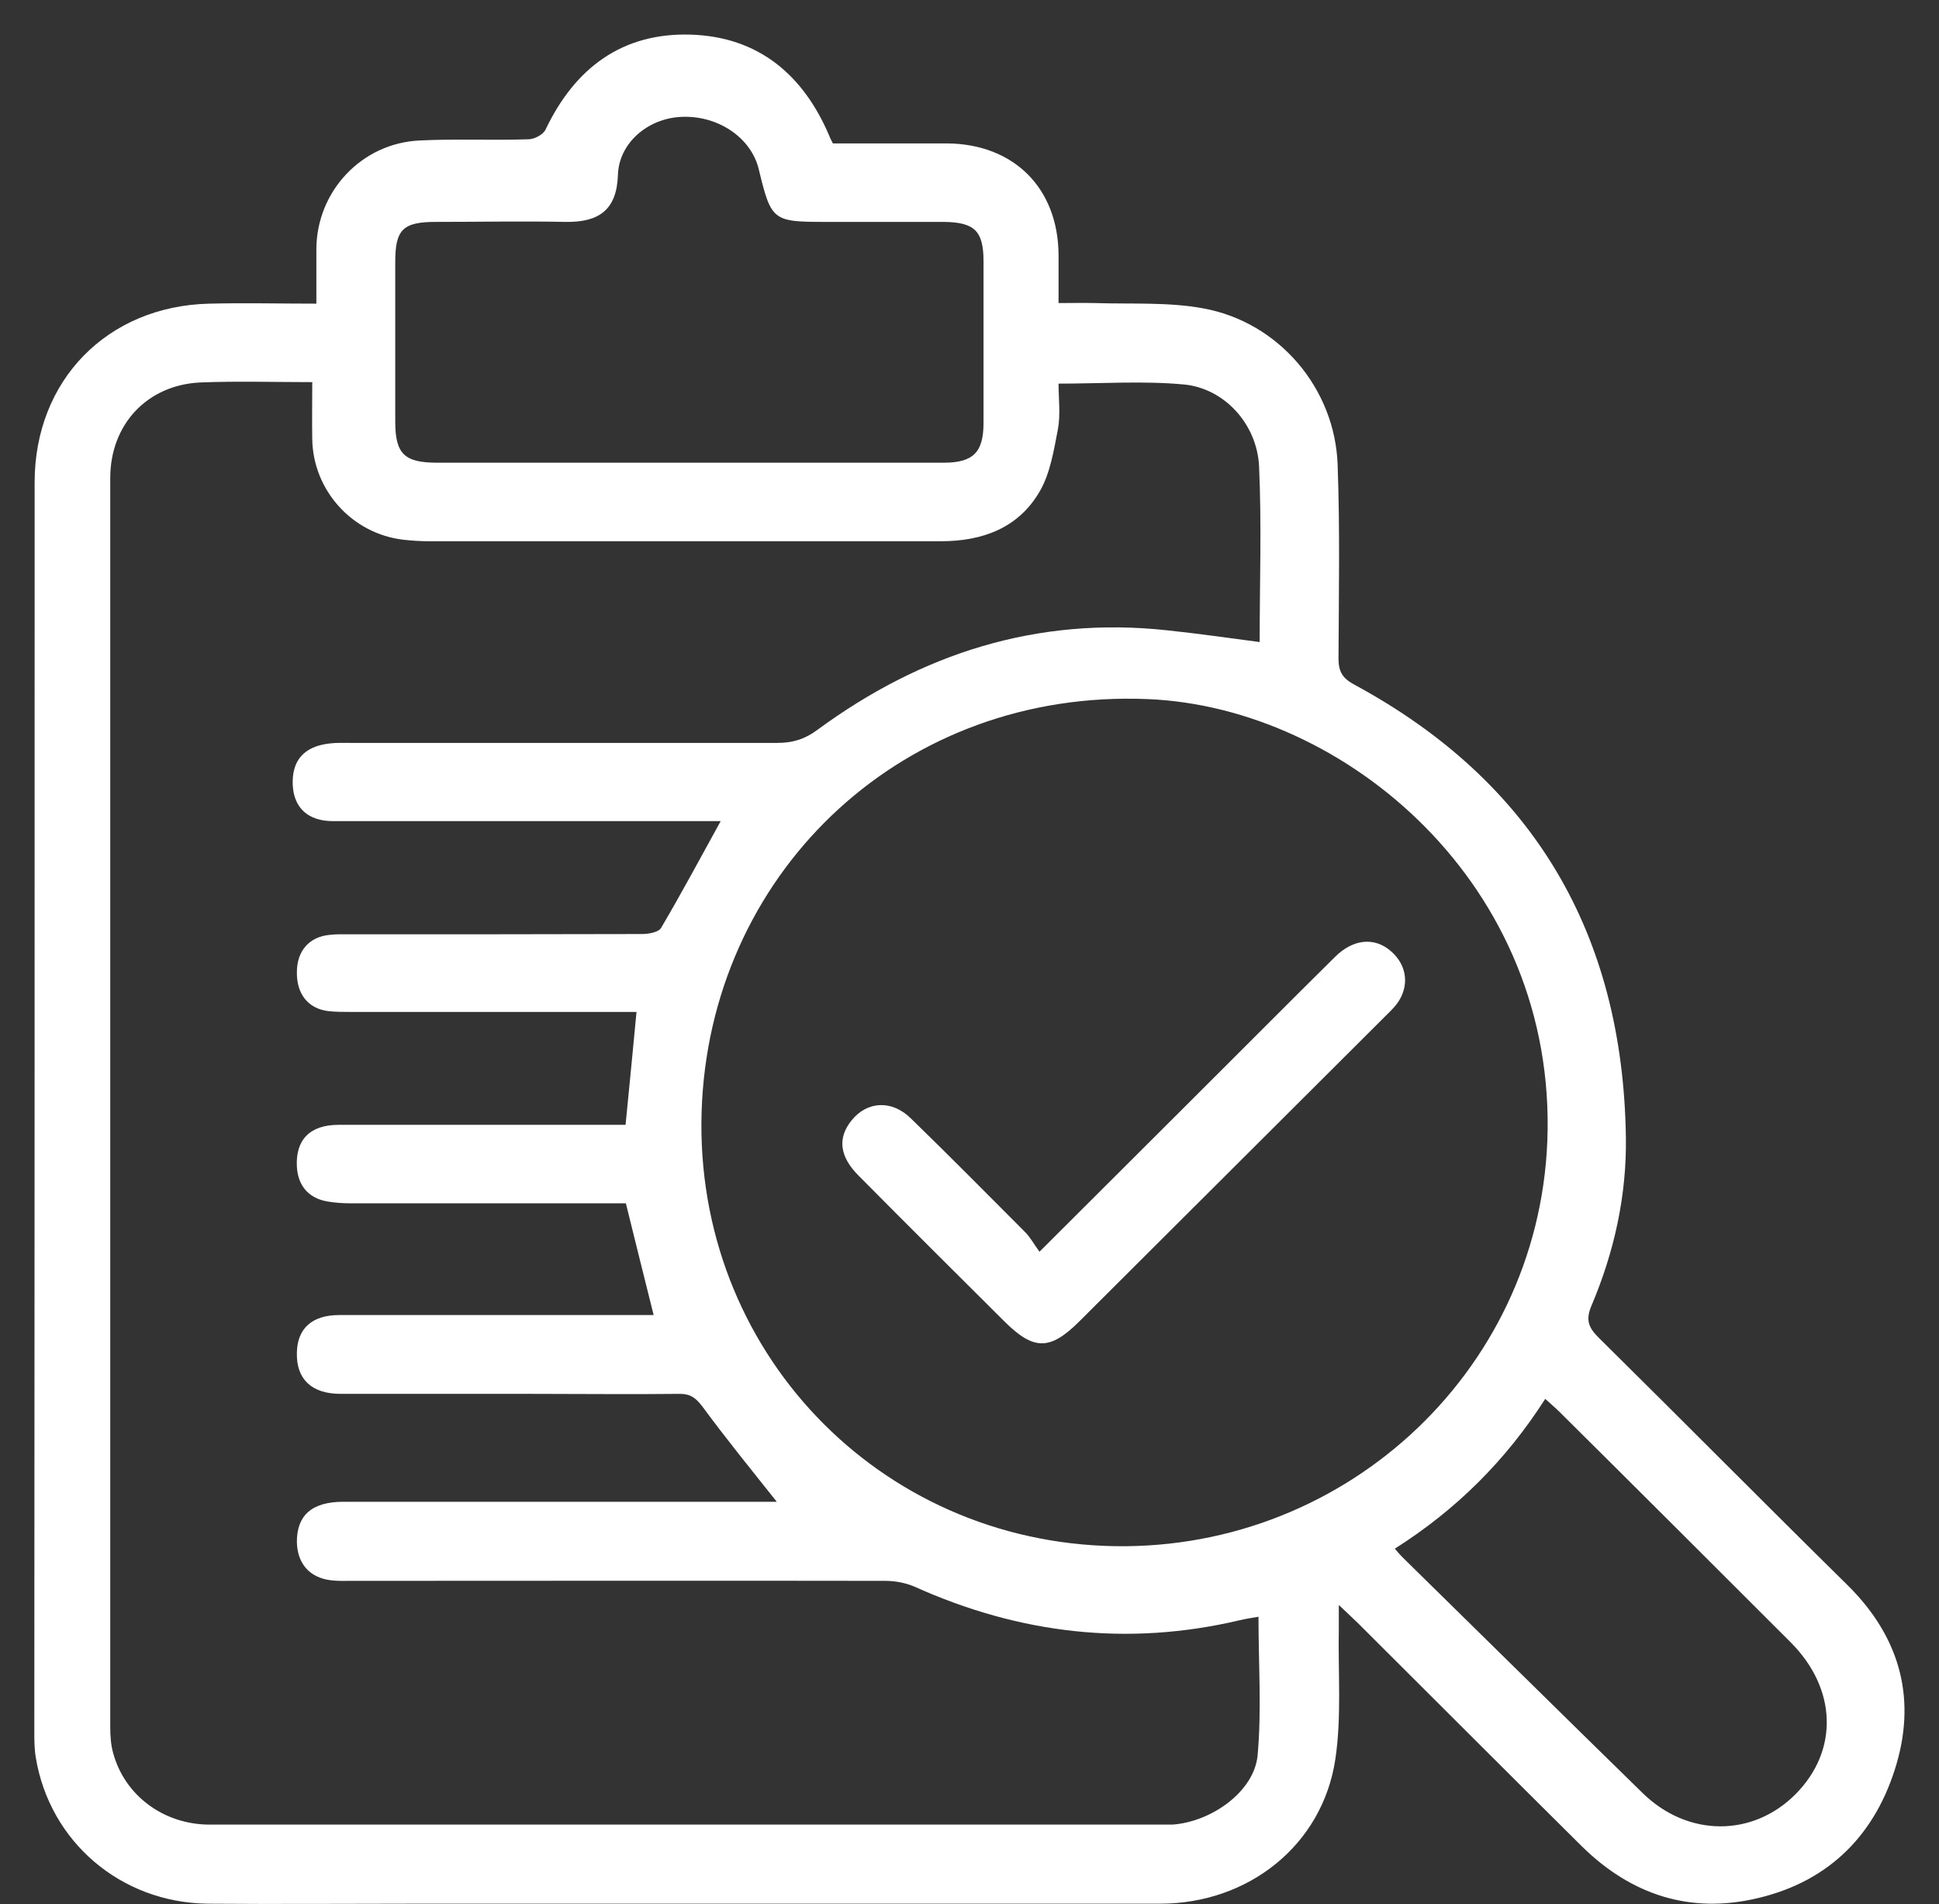 <svg width="56" height="55" viewBox="0 0 56 55" fill="none" xmlns="http://www.w3.org/2000/svg">
<rect x="0" y="0" width="56" height="55" fill="#333333" stroke="none"/>
<path d="M9.137 8.762C9.137 8.176 9.137 7.683 9.137 7.191C9.146 5.526 10.442 4.134 12.122 4.057C13.163 4.006 14.212 4.057 15.261 4.023C15.432 4.023 15.688 3.887 15.756 3.743C16.6 1.968 17.965 0.941 19.944 1C21.897 1.059 23.202 2.155 23.953 3.93C23.978 3.998 24.012 4.057 24.055 4.142C25.155 4.142 26.256 4.142 27.356 4.142C29.275 4.159 30.555 5.424 30.572 7.352C30.572 7.794 30.572 8.227 30.572 8.753C30.947 8.753 31.288 8.745 31.629 8.753C32.67 8.787 33.736 8.719 34.751 8.906C36.935 9.305 38.555 11.216 38.632 13.424C38.7 15.292 38.666 17.16 38.657 19.02C38.657 19.393 38.768 19.589 39.118 19.776C44.313 22.586 46.871 26.994 46.957 32.845C46.982 34.526 46.624 36.148 45.967 37.702C45.788 38.118 45.873 38.339 46.172 38.636C48.569 41.005 50.94 43.4 53.345 45.769C54.821 47.221 55.35 48.954 54.778 50.932C54.19 52.953 52.859 54.329 50.769 54.822C48.816 55.289 47.11 54.728 45.686 53.327C43.528 51.187 41.378 49.03 39.221 46.882C39.075 46.737 38.931 46.61 38.666 46.355C38.666 46.678 38.666 46.865 38.666 47.043C38.641 48.308 38.751 49.591 38.564 50.822C38.188 53.293 36.056 54.983 33.506 54.983C26.367 54.983 19.236 54.983 12.097 54.983C10.058 54.983 8.028 55 5.99 54.983C3.482 54.949 1.435 53.191 1.034 50.763C0.991 50.508 0.991 50.253 0.991 49.998C1 37.982 1 25.958 1 13.933C1 10.986 3.098 8.838 6.049 8.77C7.056 8.745 8.062 8.77 9.137 8.77V8.762ZM9.026 11.037C7.909 11.037 6.851 11.004 5.794 11.046C4.25 11.114 3.184 12.26 3.184 13.806C3.184 25.83 3.184 37.855 3.184 49.879C3.184 50.134 3.201 50.397 3.269 50.635C3.601 51.858 4.727 52.699 6.058 52.699C15.253 52.699 24.439 52.699 33.634 52.699C33.71 52.699 33.779 52.699 33.855 52.699C34.99 52.622 36.227 51.739 36.321 50.695C36.44 49.378 36.346 48.045 36.346 46.695C36.158 46.729 35.979 46.754 35.8 46.797C32.559 47.561 29.437 47.188 26.418 45.829C26.162 45.718 25.855 45.659 25.573 45.659C20.439 45.65 15.304 45.659 10.161 45.659C9.956 45.659 9.751 45.667 9.555 45.642C8.932 45.566 8.583 45.149 8.574 44.529C8.574 43.765 9.009 43.375 9.913 43.375C13.914 43.375 17.914 43.375 21.914 43.375H22.434C21.692 42.441 20.967 41.549 20.285 40.623C20.097 40.377 19.944 40.258 19.637 40.258C18.221 40.275 16.814 40.258 15.398 40.258C13.547 40.258 11.696 40.258 9.836 40.258C9.001 40.258 8.557 39.834 8.574 39.078C8.583 38.373 9.009 37.982 9.794 37.982C12.549 37.982 15.295 37.982 18.05 37.982C18.323 37.982 18.588 37.982 18.878 37.982C18.605 36.895 18.349 35.859 18.076 34.755C17.905 34.755 17.709 34.755 17.513 34.755C15.056 34.755 12.6 34.755 10.135 34.755C9.896 34.755 9.657 34.738 9.427 34.696C8.898 34.594 8.608 34.237 8.574 33.702C8.531 32.921 8.949 32.488 9.777 32.488C12.361 32.488 14.954 32.488 17.539 32.488C17.735 32.488 17.922 32.488 18.067 32.488C18.178 31.359 18.281 30.314 18.383 29.227C18.178 29.227 17.982 29.227 17.777 29.227C15.227 29.227 12.677 29.227 10.127 29.227C9.905 29.227 9.683 29.227 9.47 29.202C8.89 29.125 8.566 28.701 8.574 28.081C8.574 27.469 8.924 27.062 9.512 27.002C9.709 26.977 9.913 26.985 10.118 26.985C12.924 26.985 15.73 26.985 18.537 26.977C18.733 26.977 19.031 26.926 19.099 26.79C19.688 25.788 20.234 24.769 20.814 23.716C20.626 23.716 20.43 23.716 20.234 23.716C16.694 23.716 13.155 23.716 9.615 23.716C8.898 23.716 8.489 23.334 8.455 22.68C8.421 21.966 8.779 21.559 9.512 21.474C9.709 21.448 9.913 21.457 10.118 21.457C14.229 21.457 18.34 21.457 22.443 21.457C22.887 21.457 23.236 21.355 23.603 21.083C26.605 18.875 29.949 17.797 33.71 18.205C34.597 18.298 35.476 18.425 36.38 18.544C36.38 16.863 36.44 15.165 36.363 13.466C36.303 12.243 35.357 11.216 34.197 11.105C33.02 10.995 31.825 11.08 30.572 11.08C30.572 11.521 30.631 11.972 30.555 12.388C30.435 13.008 30.333 13.67 30.026 14.196C29.412 15.249 28.38 15.632 27.177 15.632C22.238 15.632 17.308 15.632 12.37 15.632C12.131 15.632 11.892 15.615 11.653 15.589C10.178 15.419 9.043 14.171 9.018 12.685C9.009 12.158 9.018 11.632 9.018 11.054L9.026 11.037ZM31.877 44.648C38.683 44.929 44.415 39.706 44.688 32.964C44.978 25.567 38.854 20.43 33.156 20.192C26.145 19.895 20.652 25.066 20.277 31.792C19.893 38.696 25.087 44.368 31.885 44.648H31.877ZM19.884 13.364C22.341 13.364 24.797 13.364 27.254 13.364C28.115 13.364 28.405 13.059 28.405 12.209C28.405 10.655 28.405 9.101 28.405 7.547C28.405 6.673 28.149 6.418 27.254 6.409C26.119 6.409 24.985 6.409 23.842 6.409C22.315 6.409 22.273 6.375 21.914 4.889C21.692 3.964 20.712 3.31 19.637 3.378C18.69 3.437 17.871 4.142 17.846 5.059C17.811 6.061 17.3 6.426 16.327 6.409C15.082 6.384 13.837 6.409 12.591 6.409C11.636 6.409 11.415 6.63 11.415 7.564C11.415 9.101 11.415 10.638 11.415 12.175C11.415 13.11 11.679 13.364 12.626 13.364C15.048 13.364 17.462 13.364 19.884 13.364ZM40.287 44.733C40.38 44.844 40.44 44.912 40.508 44.98C42.82 47.247 45.123 49.523 47.443 51.79C48.748 53.064 50.624 53.064 51.861 51.816C53.106 50.559 53.055 48.775 51.716 47.434C49.49 45.209 47.264 42.984 45.029 40.768C44.91 40.649 44.773 40.538 44.628 40.402C43.494 42.177 42.061 43.604 40.278 44.733H40.287Z" fill="white"/>
<path d="M30.017 36.157C31.544 34.636 32.926 33.252 34.316 31.868C35.732 30.458 37.139 29.04 38.555 27.639C39.084 27.113 39.698 27.062 40.167 27.469C40.645 27.877 40.713 28.488 40.346 28.989C40.236 29.134 40.099 29.261 39.971 29.388C37.037 32.31 34.111 35.239 31.177 38.16C30.324 39.01 29.855 39.01 29.002 38.16C27.603 36.768 26.196 35.367 24.806 33.965C24.243 33.405 24.183 32.87 24.593 32.361C25.044 31.8 25.761 31.758 26.315 32.31C27.433 33.397 28.524 34.501 29.625 35.605C29.761 35.749 29.864 35.936 30.017 36.148V36.157Z" fill="white"/>
</svg>
